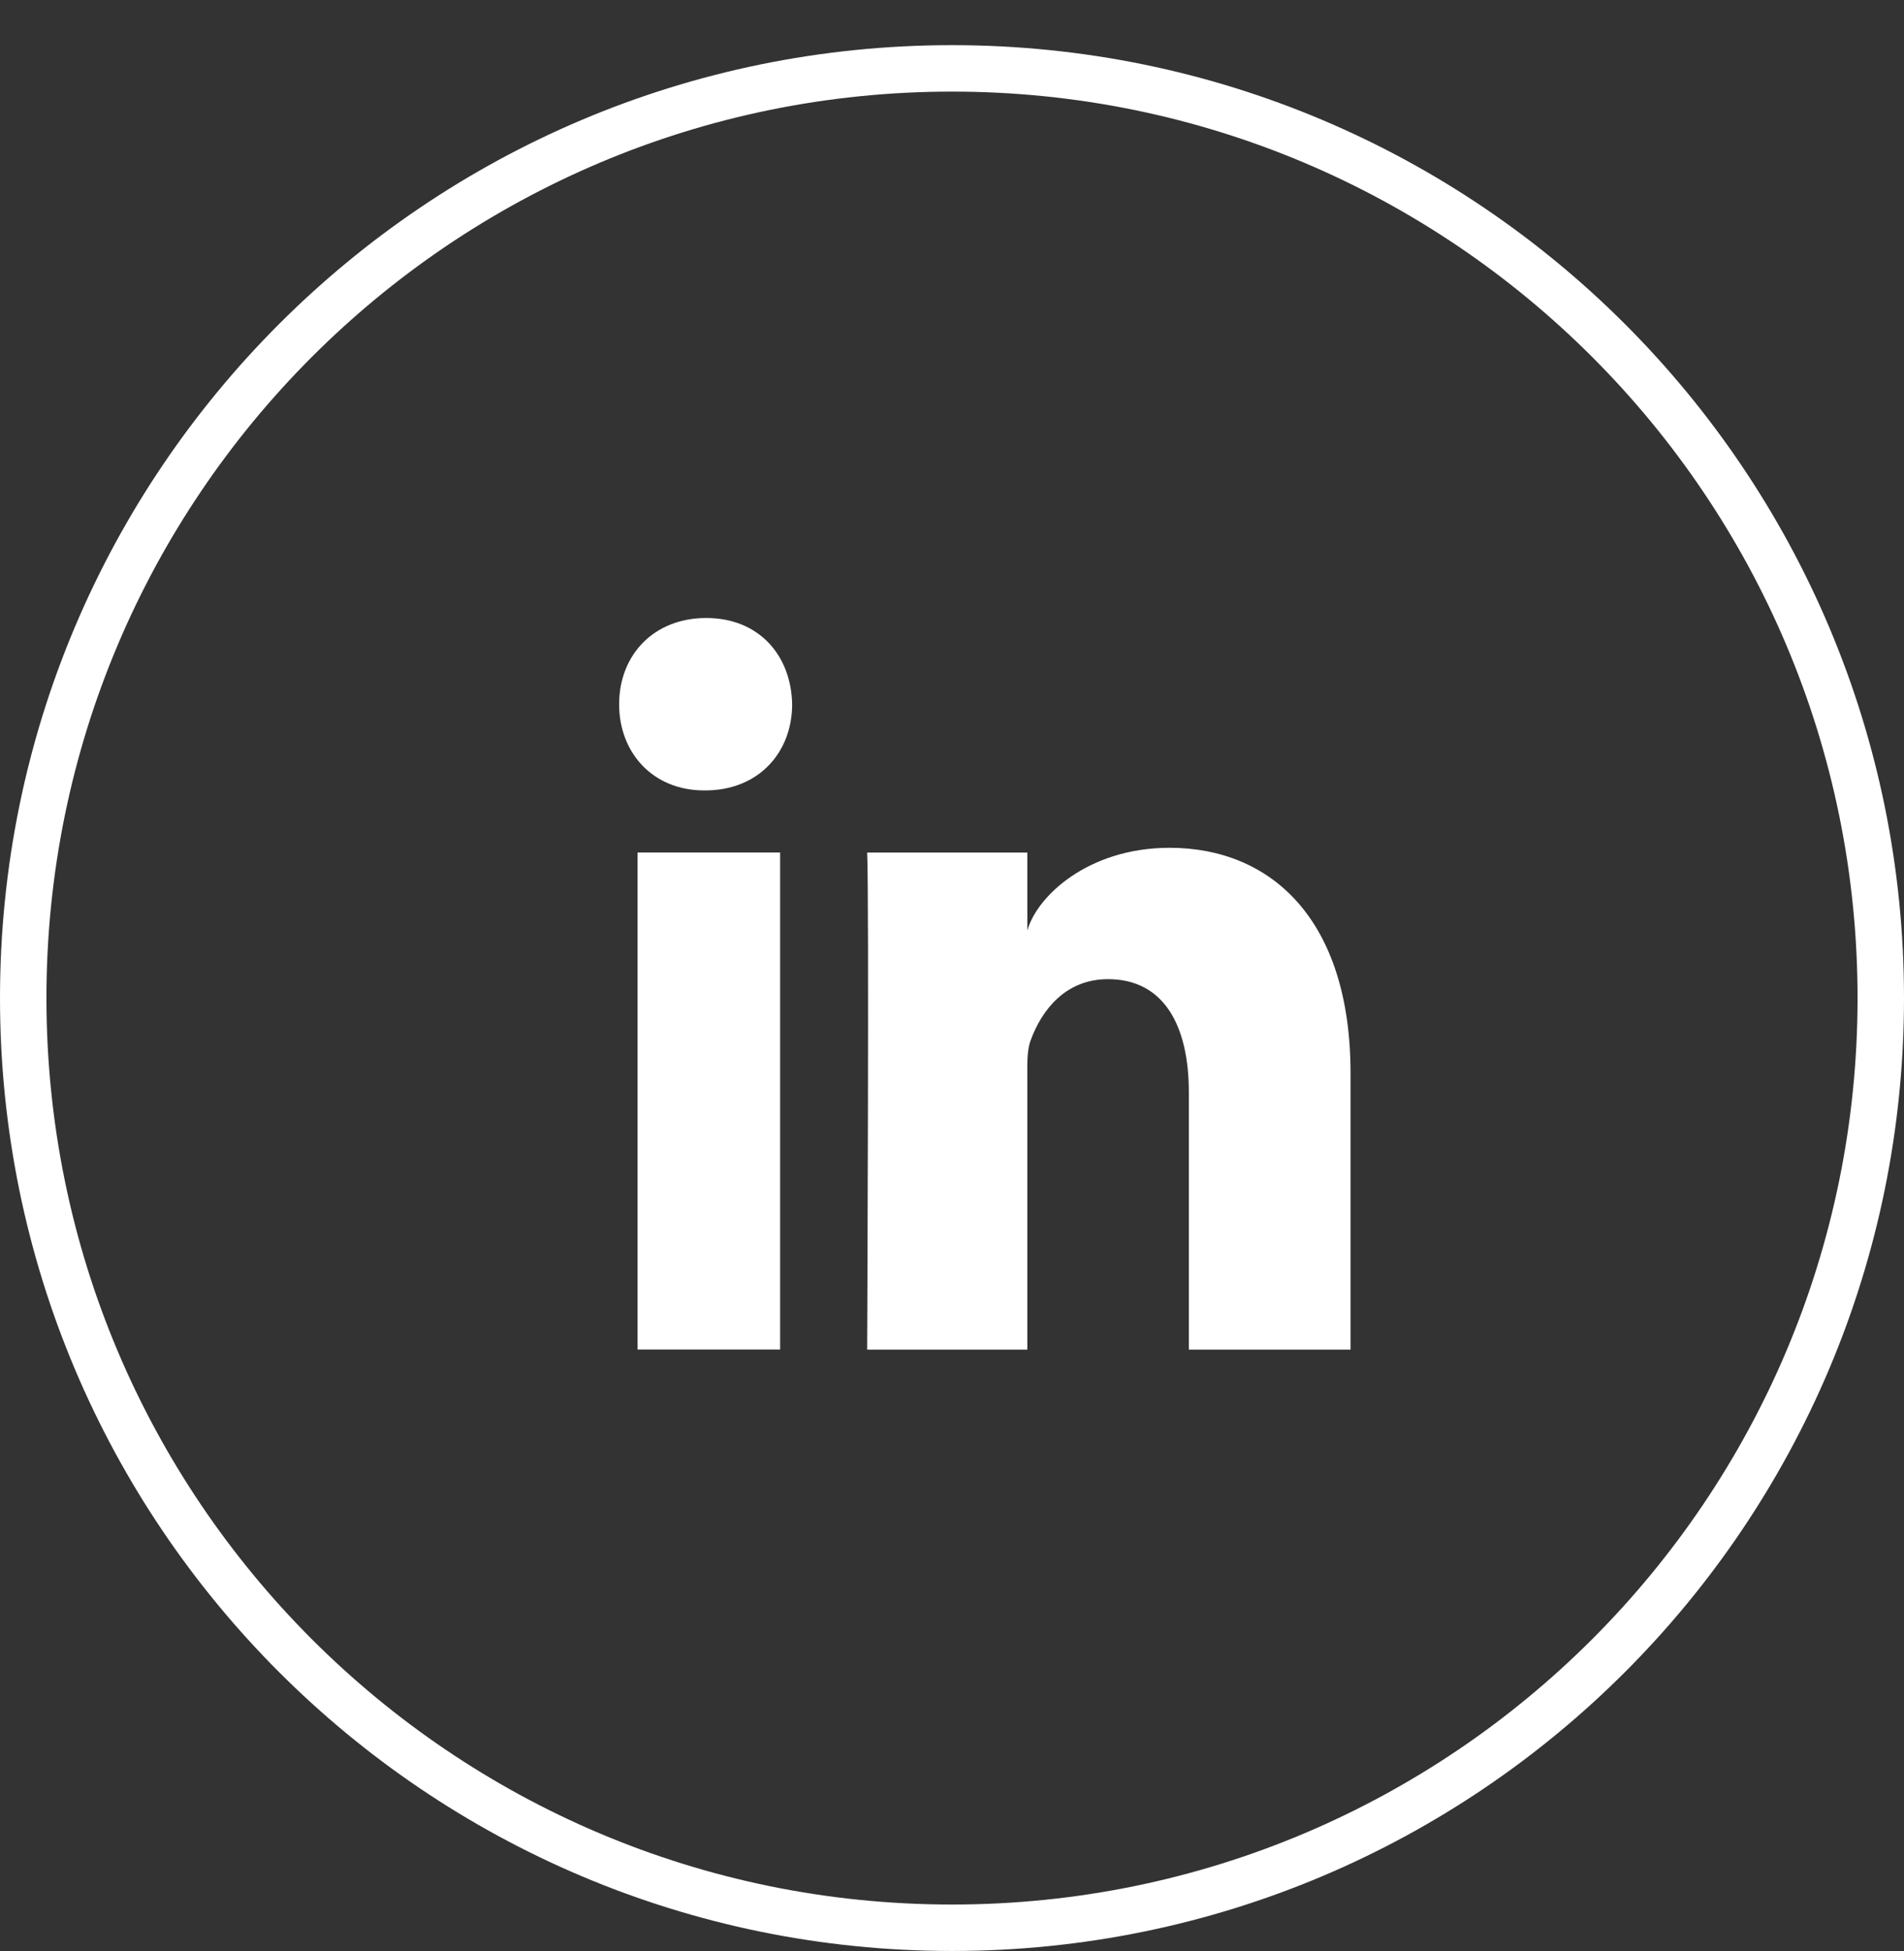 <?xml version="1.0" encoding="UTF-8"?>
<svg xmlns="http://www.w3.org/2000/svg" xmlns:xlink="http://www.w3.org/1999/xlink" width="41px" height="42px" viewBox="0 0 41 42">
  <rect x="0" y="0" width="41" height="42" fill="#333333" stroke="none"/>
  <!-- Generator: Sketch 50.2 (55047) - http://www.bohemiancoding.com/sketch -->
  <title>linkedin</title>
  <desc>Created with Sketch.</desc>
  <defs></defs>
  <g id="Page-1" stroke="none" stroke-width="1" fill="none" fill-rule="evenodd">
    <g id="Cite-ID-icones-reseaux">
      <g id="linkedin" transform="translate(0, 1)">
        <path d="M29.082,28.054 L25.6,28.054 L25.6,22.516 C25.6,21.067 25.056,20.079 23.859,20.079 C22.943,20.079 22.433,20.745 22.196,21.39 C22.107,21.62 22.122,21.941 22.122,22.264 L22.122,28.054 L18.673,28.054 C18.673,28.054 18.717,18.245 18.673,17.354 L22.122,17.354 L22.122,19.033 C22.325,18.299 23.427,17.251 25.186,17.251 C27.368,17.251 29.082,18.791 29.082,22.104 L29.082,28.054 Z M15.185,16.016 L15.163,16.016 C14.052,16.016 13.332,15.198 13.332,14.162 C13.332,13.105 14.073,12.304 15.207,12.304 C16.339,12.304 17.036,13.103 17.058,14.159 C17.058,15.195 16.339,16.016 15.185,16.016 Z M13.729,28.052 L16.799,28.052 L16.799,17.353 L13.729,17.353 L13.729,28.052 Z" id="Fill-1" fill="#FFFFFF"></path>
        <path d="M20.5,40.5 C31.546,40.5 40.5,31.54 40.5,20.486 C40.5,9.433 31.546,0.472 20.5,0.472 C9.455,0.472 0.5,9.433 0.5,20.486 C0.5,31.54 9.455,40.5 20.5,40.5 Z" id="Stroke-2" stroke="#FFFFFF"></path>
      </g>
    </g>
  </g>
</svg>
